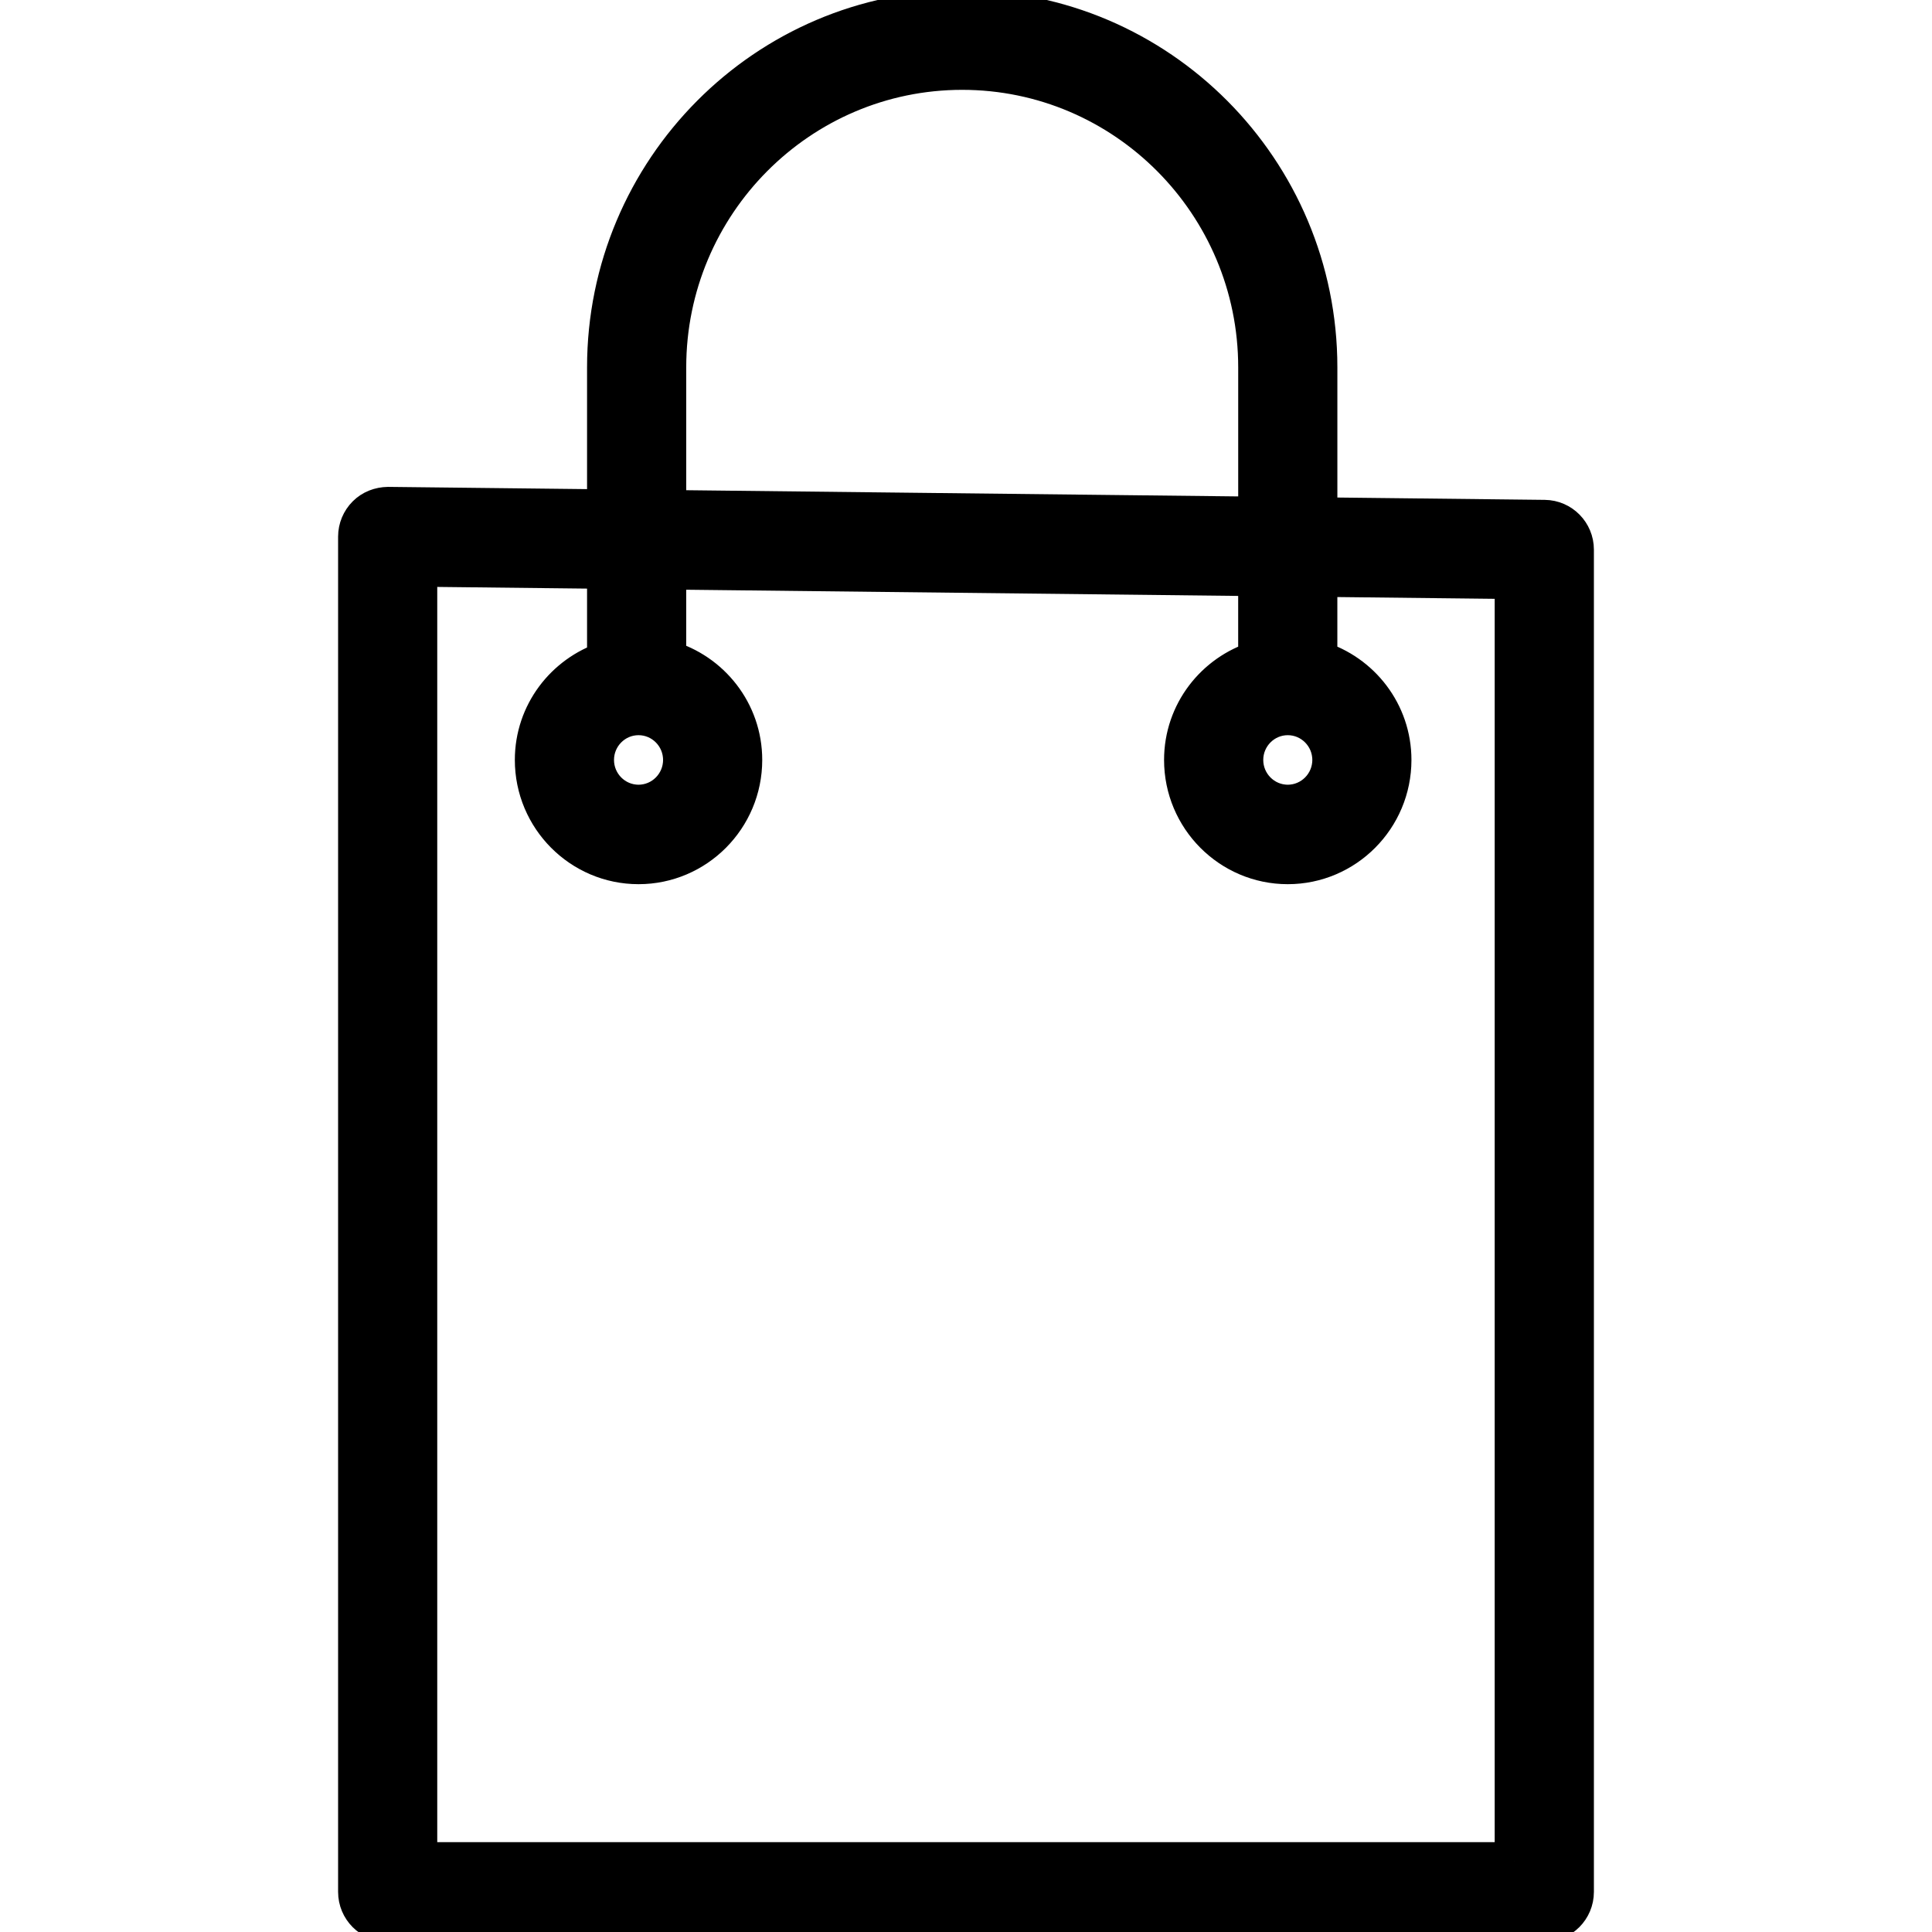 <?xml version="1.0" encoding="UTF-8"?> <svg xmlns="http://www.w3.org/2000/svg" viewBox="1950 2450 100 100" width="100" height="100"><path fill="rgb(0, 0, 0)" stroke="black" fill-opacity="1" stroke-width="2" stroke-opacity="1" color="rgb(51, 51, 51)" fill-rule="evenodd" font-size-adjust="none" id="tSvg8e23798463" title="Path 6" d="M 2029.949 2476.873 C 2026.04 2476.829 2022.131 2476.785 2018.222 2476.741 C 2018.222 2474.166 2018.222 2471.591 2018.222 2469.015 C 2018.222 2458.805 2009.958 2450.5 1999.802 2450.5 C 1989.647 2450.5 1981.386 2458.806 1981.386 2469.015 C 1981.386 2471.453 1981.386 2473.89 1981.386 2476.328 C 1977.618 2476.285 1973.851 2476.243 1970.083 2476.201 C 1969.655 2476.21 1969.261 2476.36 1968.965 2476.656 C 1968.668 2476.952 1968.5 2477.355 1968.5 2477.775 C 1968.5 2501.159 1968.5 2524.542 1968.5 2547.925 C 1968.5 2548.795 1969.201 2549.5 1970.067 2549.5 C 1990.022 2549.5 2009.978 2549.5 2029.934 2549.5 C 2030.799 2549.5 2031.5 2548.795 2031.5 2547.925 C 2031.5 2524.766 2031.5 2501.607 2031.5 2478.448C 2031.499 2477.585 2030.808 2476.883 2029.949 2476.873Z M 1984.519 2469.015 C 1984.519 2460.543 1991.375 2453.65 1999.802 2453.65 C 2008.231 2453.65 2015.089 2460.543 2015.089 2469.015 C 2015.089 2471.579 2015.089 2474.142 2015.089 2476.706 C 2004.899 2476.591 1994.709 2476.477 1984.519 2476.362C 1984.519 2473.913 1984.519 2471.464 1984.519 2469.015Z M 2028.366 2546.35 C 2009.455 2546.35 1990.543 2546.35 1971.632 2546.35 C 1971.632 2524.023 1971.632 2501.696 1971.632 2479.368 C 1974.883 2479.404 1978.135 2479.441 1981.386 2479.477 C 1981.386 2481.05 1981.386 2482.622 1981.386 2484.194 C 1979.225 2484.905 1977.648 2486.927 1977.648 2489.334 C 1977.648 2492.33 1980.072 2494.765 1983.05 2494.765 C 1986.029 2494.765 1988.453 2492.329 1988.453 2489.334 C 1988.453 2486.855 1986.781 2484.78 1984.518 2484.132 C 1984.518 2482.593 1984.518 2481.053 1984.518 2479.513 C 1994.708 2479.627 2004.898 2479.742 2015.088 2479.856 C 2015.088 2481.292 2015.088 2482.728 2015.088 2484.164 C 2012.876 2484.844 2011.252 2486.891 2011.252 2489.334 C 2011.252 2492.33 2013.676 2494.765 2016.654 2494.765 C 2019.633 2494.765 2022.056 2492.329 2022.056 2489.334 C 2022.056 2486.891 2020.433 2484.843 2018.221 2484.164 C 2018.221 2482.74 2018.221 2481.316 2018.221 2479.892 C 2021.602 2479.93 2024.984 2479.968 2028.365 2480.006 C 2028.365 2502.121 2028.365 2524.236 2028.365 2546.35C 2028.365 2546.35 2028.366 2546.35 2028.366 2546.35Z M 1983.05 2487.053 C 1984.302 2487.053 1985.32 2488.077 1985.32 2489.334 C 1985.32 2490.592 1984.302 2491.616 1983.05 2491.616 C 1981.799 2491.616 1980.781 2490.592 1980.781 2489.334C 1980.781 2488.077 1981.799 2487.053 1983.05 2487.053Z M 2016.655 2487.053 C 2017.906 2487.053 2018.925 2488.077 2018.925 2489.334 C 2018.925 2490.592 2017.906 2491.616 2016.655 2491.616 C 2015.404 2491.616 2014.386 2490.592 2014.386 2489.334C 2014.386 2488.077 2015.404 2487.053 2016.655 2487.053Z"></path><defs> </defs></svg> 